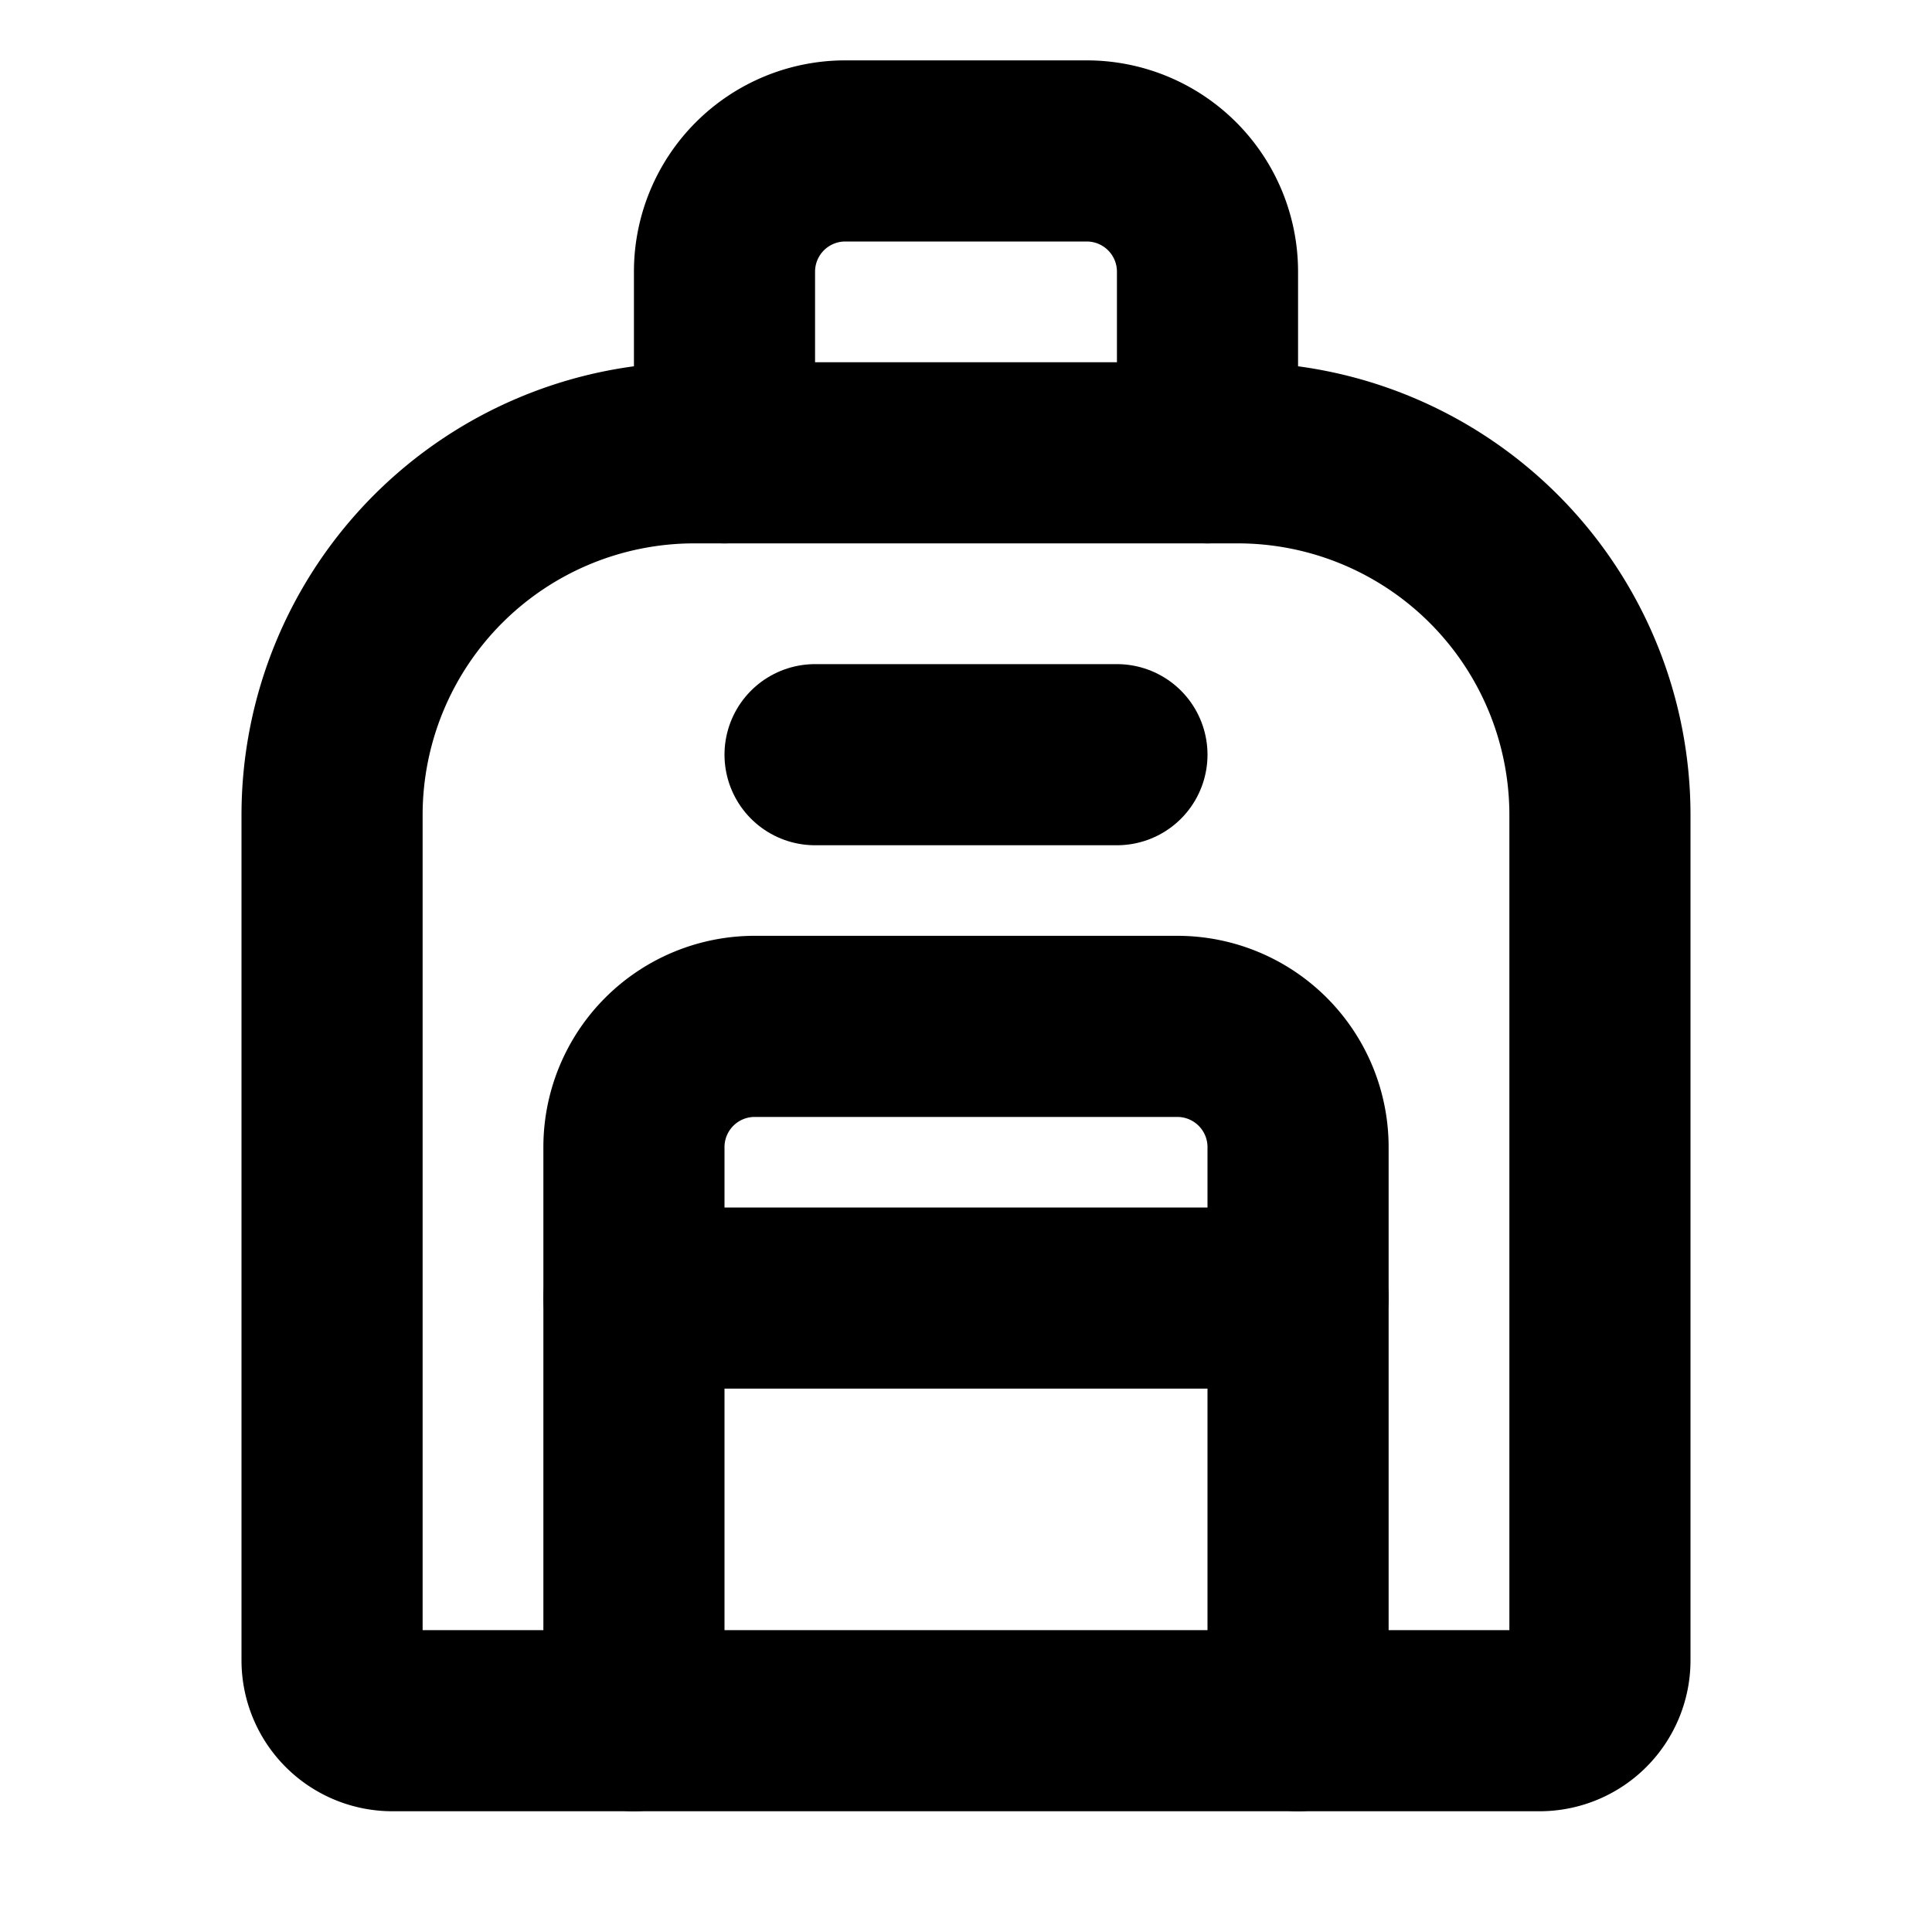<svg xmlns="http://www.w3.org/2000/svg" viewBox="0 0 256 256"><rect width="256" height="256" fill="none"/><path d="M92,60h72a48,48,0,0,1,48,48V220a8,8,0,0,1-8,8H52a8,8,0,0,1-8-8V108A48,48,0,0,1,92,60Z" fill="none" stroke="currentColor" stroke-linecap="round" stroke-linejoin="round" stroke-width="24"/><path d="M84,228V152a16,16,0,0,1,16-16h56a16,16,0,0,1,16,16v76" fill="none" stroke="currentColor" stroke-linecap="round" stroke-linejoin="round" stroke-width="24"/><path d="M96,60V36a16,16,0,0,1,16-16h32a16,16,0,0,1,16,16V60" fill="none" stroke="currentColor" stroke-linecap="round" stroke-linejoin="round" stroke-width="24"/><line x1="108" y1="100" x2="148" y2="100" fill="none" stroke="currentColor" stroke-linecap="round" stroke-linejoin="round" stroke-width="24"/><line x1="84" y1="172" x2="172" y2="172" fill="none" stroke="currentColor" stroke-linecap="round" stroke-linejoin="round" stroke-width="24"/></svg>